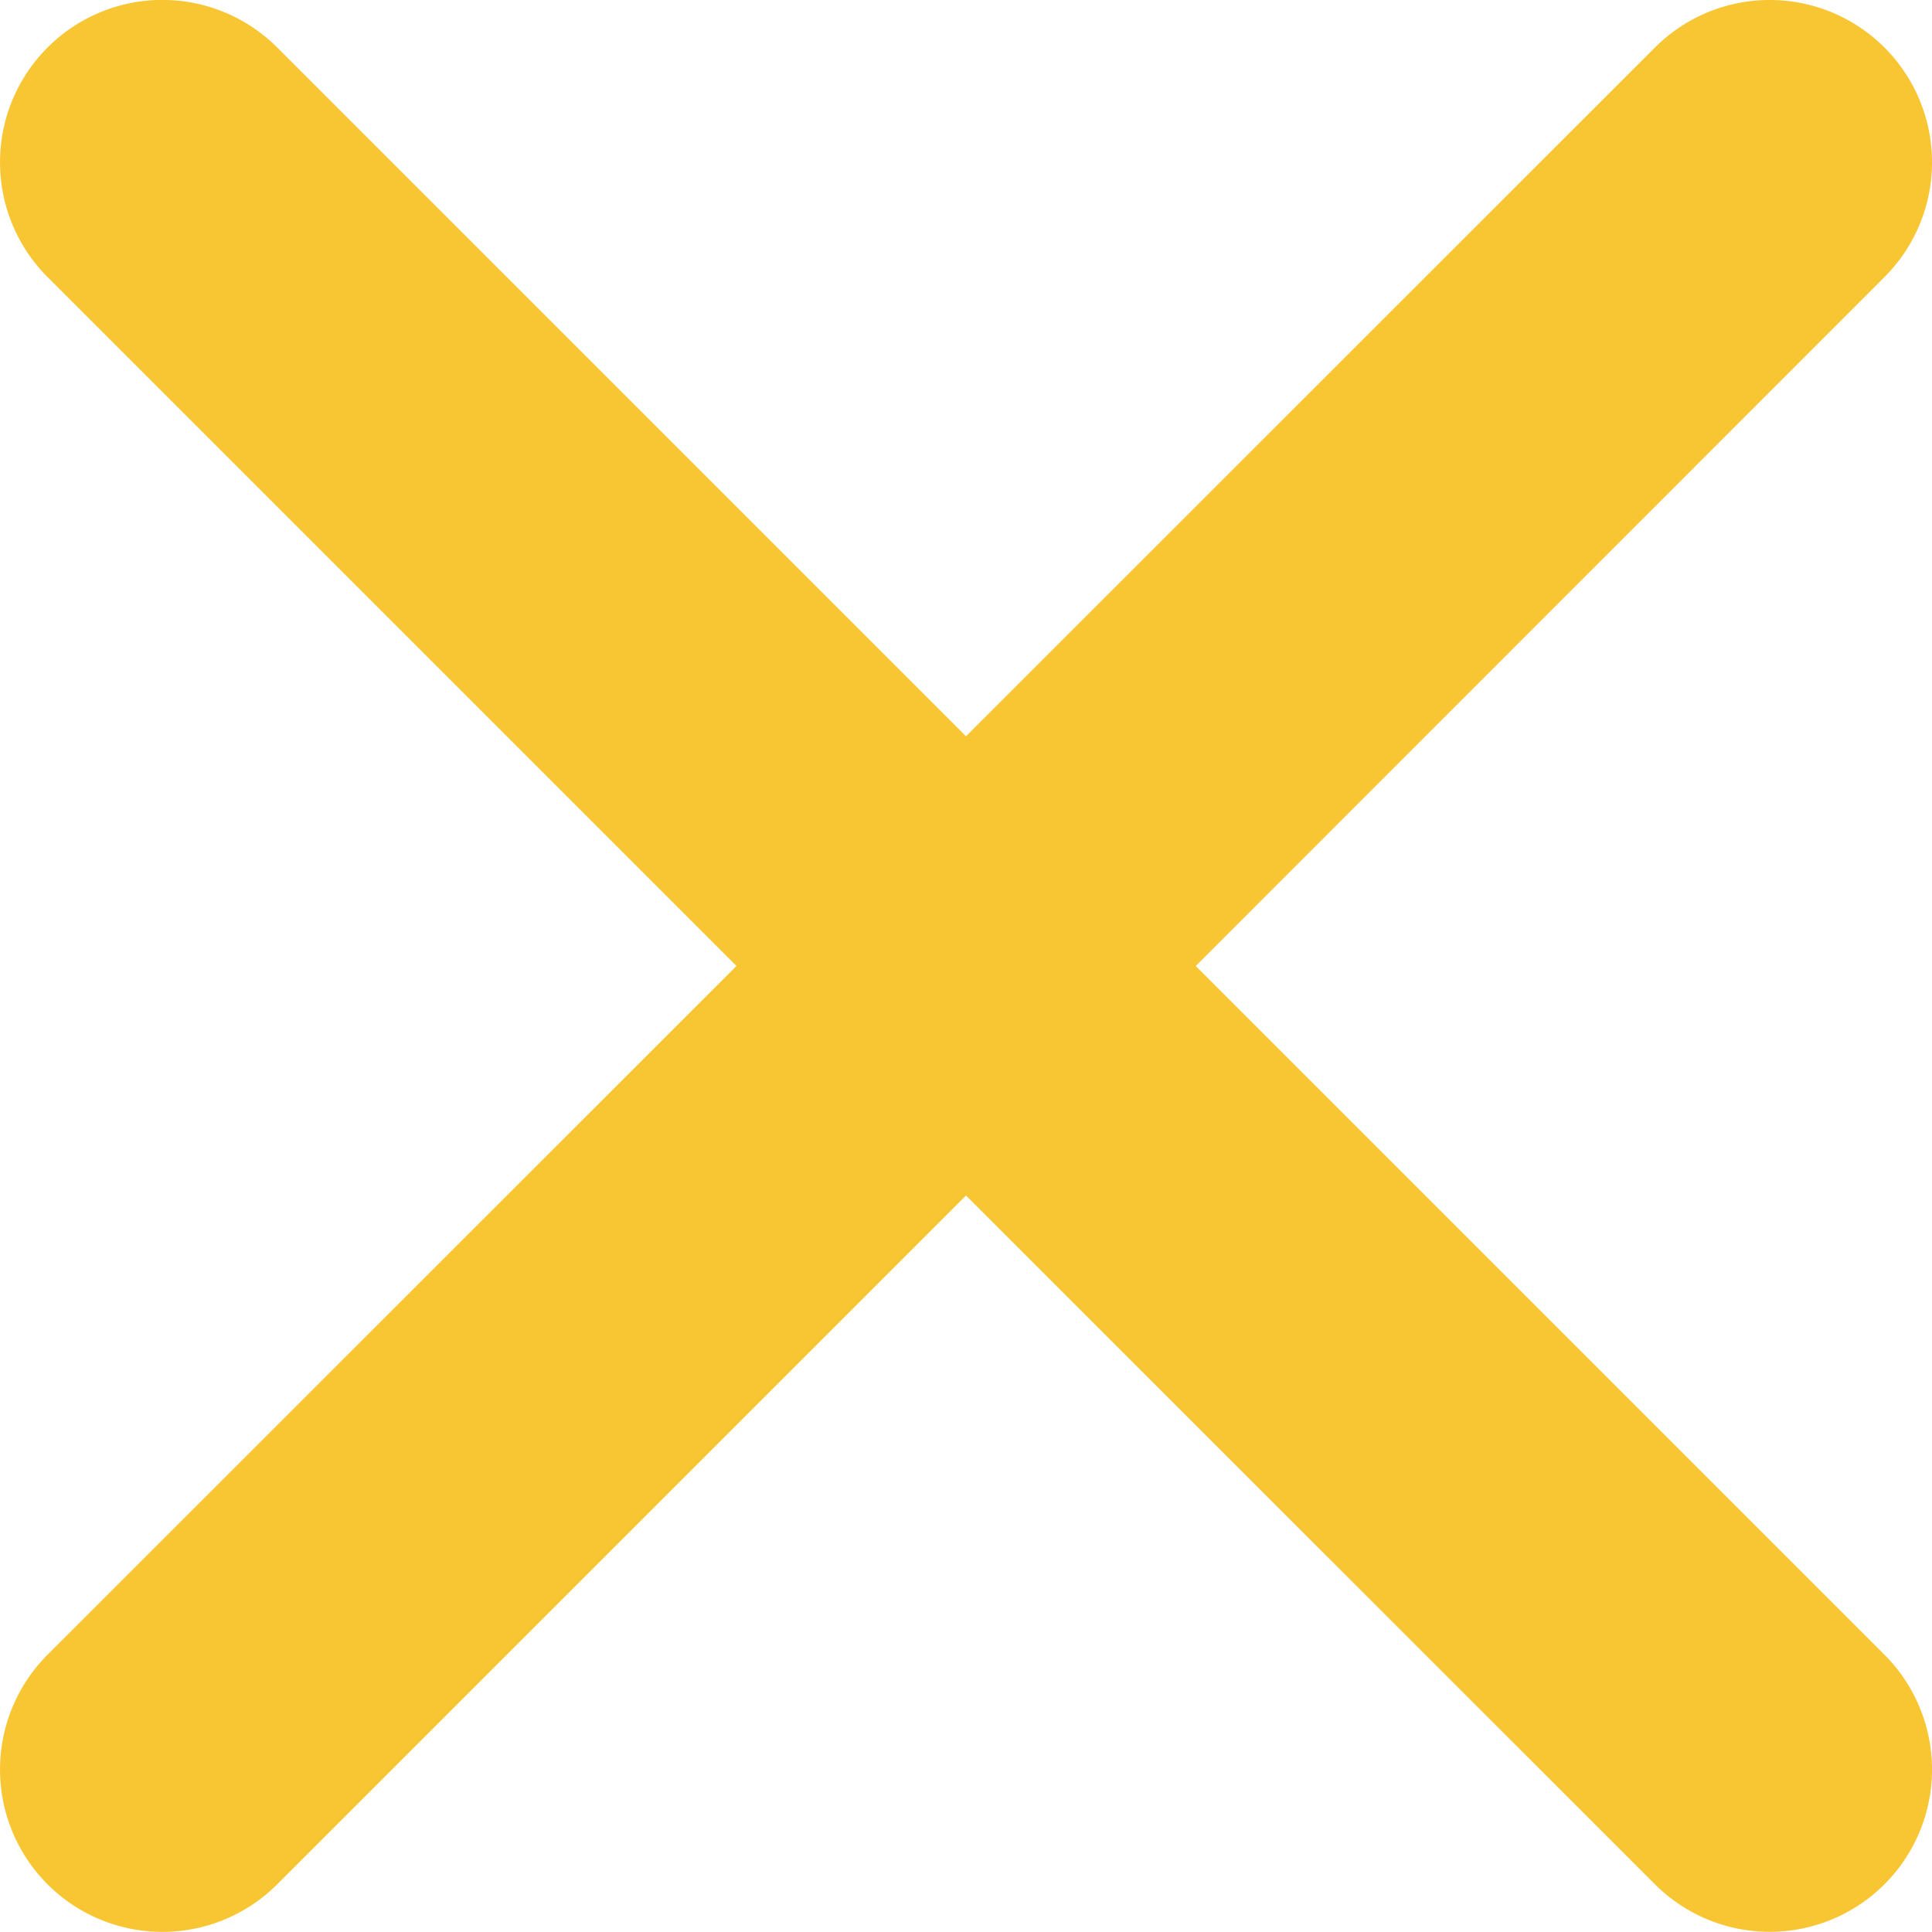 <svg xmlns="http://www.w3.org/2000/svg" id="cancel-music" width="10" height="10" viewBox="0 0 10 10">
    <defs>
        <style>
            .cls-1{fill:#f8c533;fill-rule:evenodd}
        </style>
    </defs>
    <path id="Path_31" d="M6.189 5l3.565-3.566A.84.84 0 0 0 8.566.246L5 3.811 1.435.246A.84.84 0 0 0 .246 1.434L3.812 5 .246 8.565a.84.84 0 0 0 1.189 1.188L5 6.188l3.566 3.565a.84.84 0 0 0 1.188-1.188z" class="cls-1" data-name="Path 31"/>
</svg>

